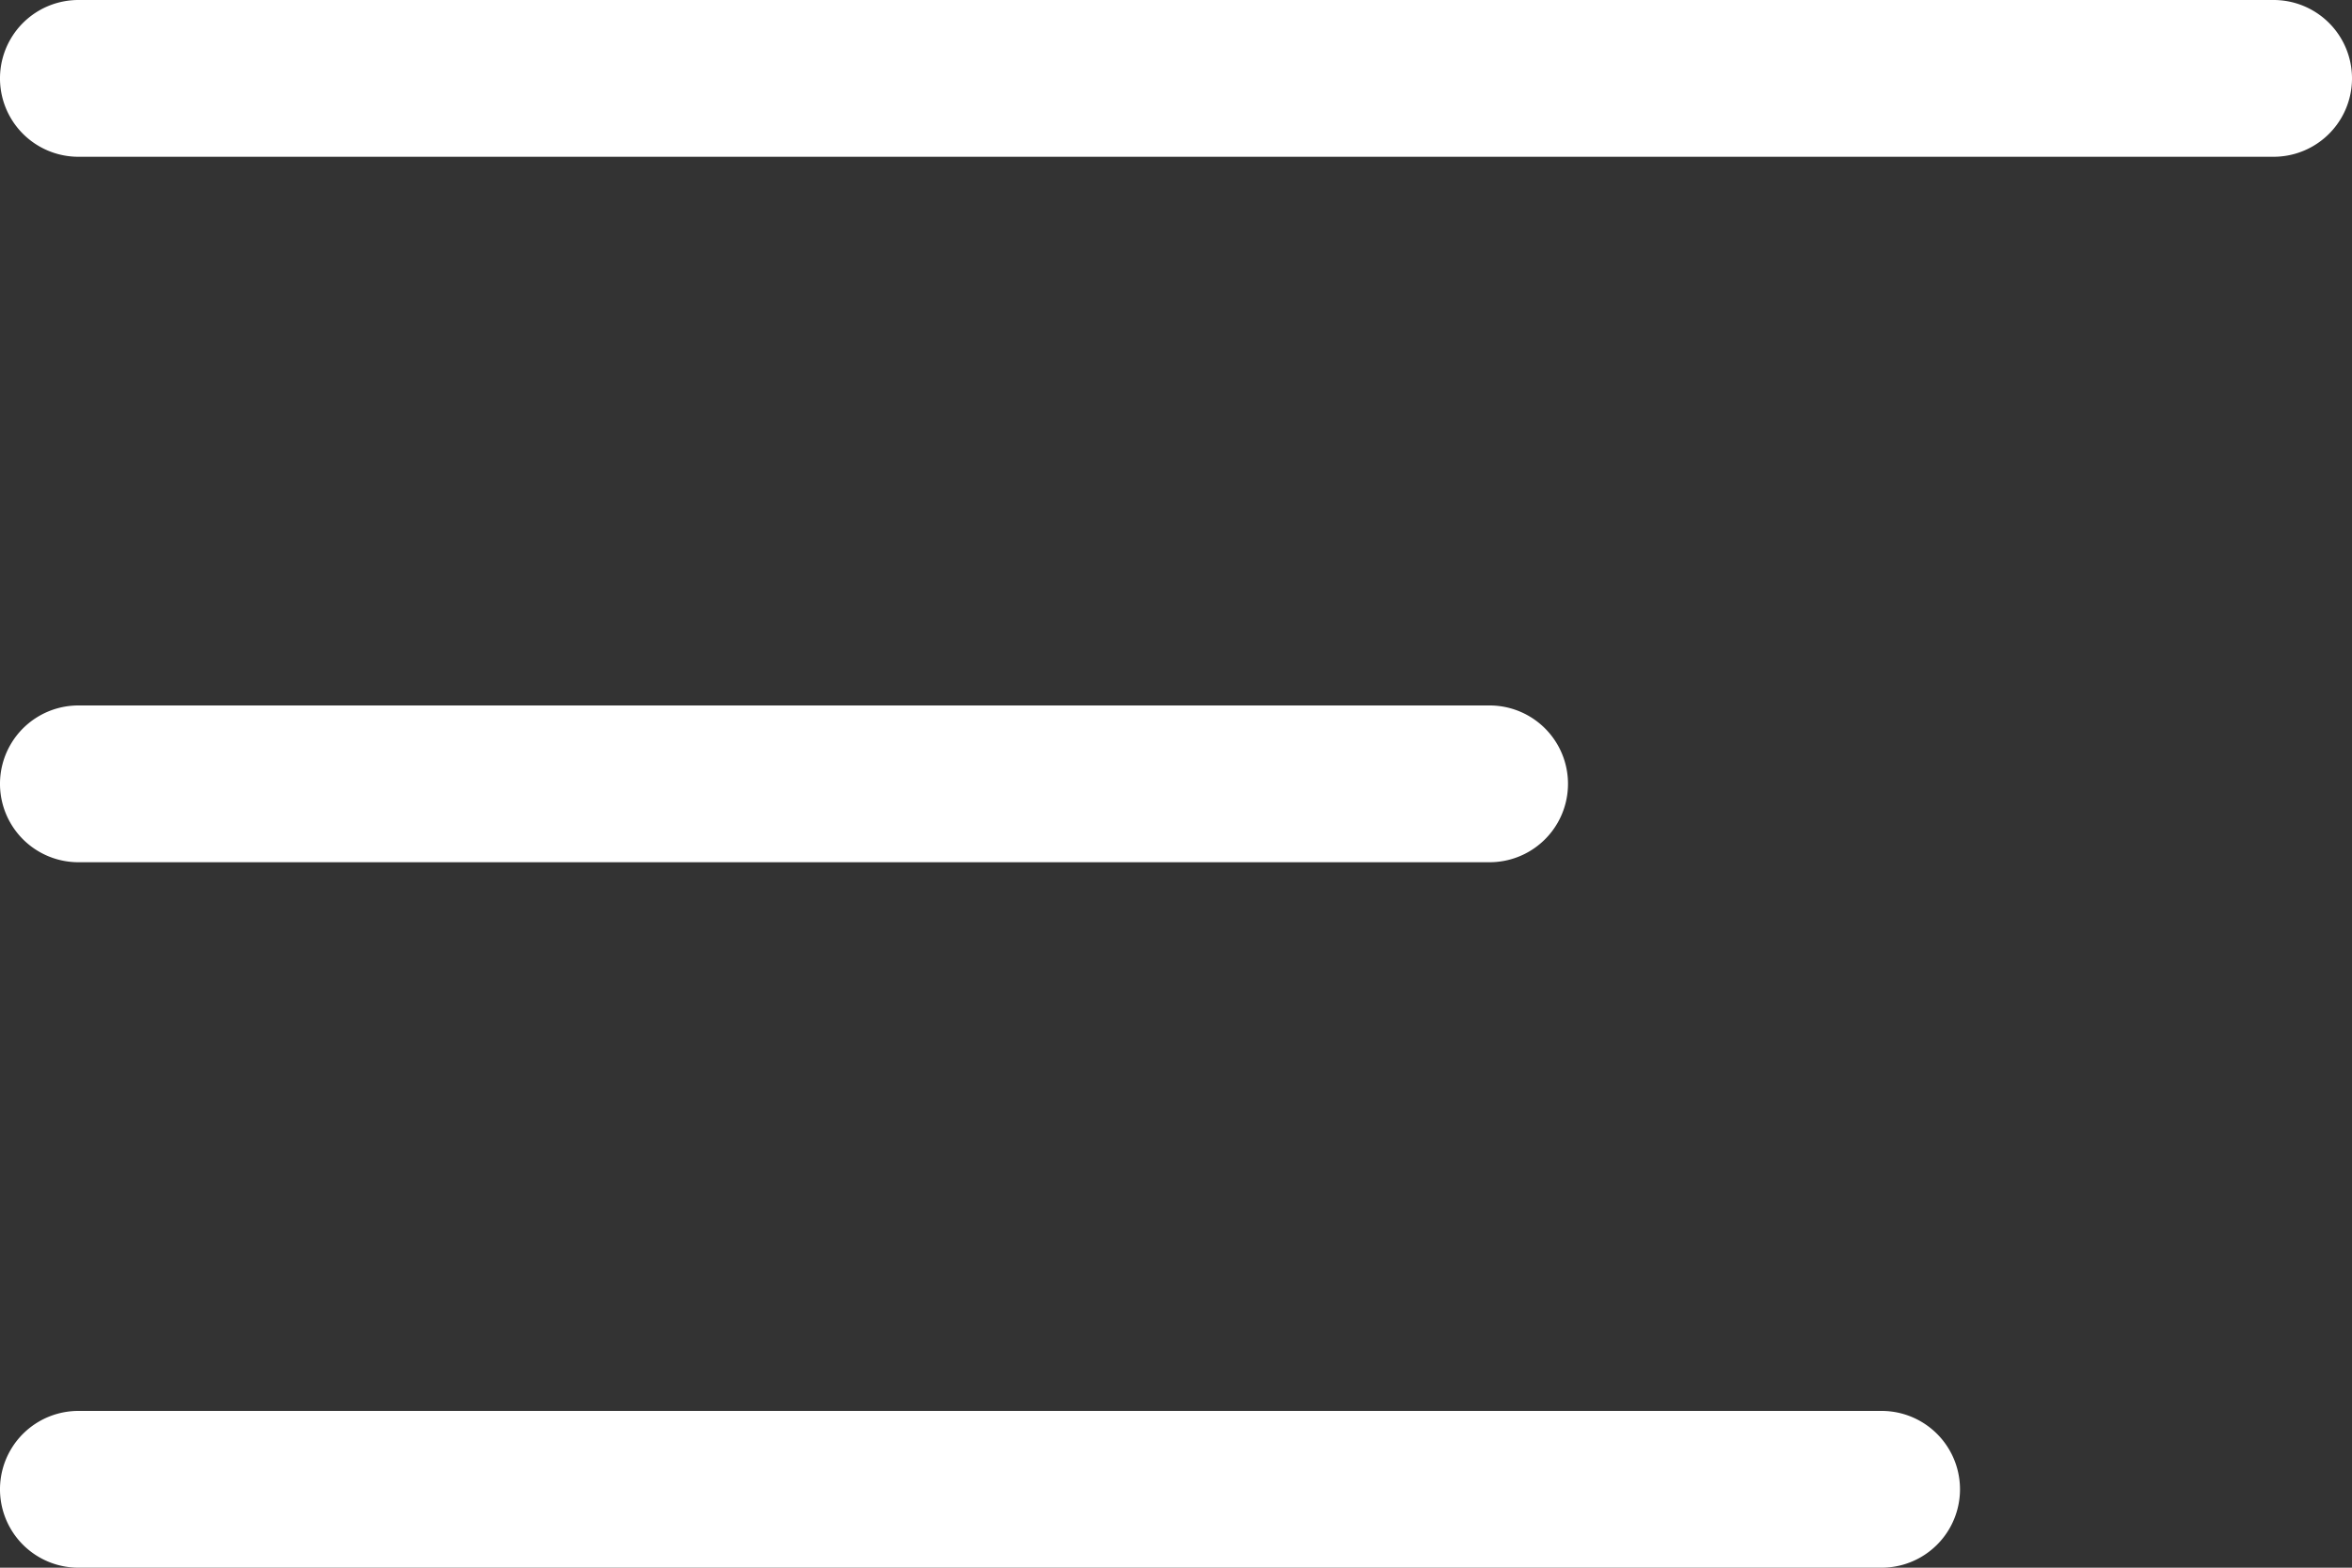 <svg width="30" height="20" xmlns="http://www.w3.org/2000/svg"><rect width="100%" height="100%" fill="#333333" stroke="none"/><path d="M24 18a1 1 0 010 2H1a1 1 0 010-2h23zm-5-9a1 1 0 010 2H1a1 1 0 010-2h18zm10-9a1 1 0 010 2H1a1 1 0 010-2h28z" fill="#FFF" fill-rule="evenodd"/></svg>